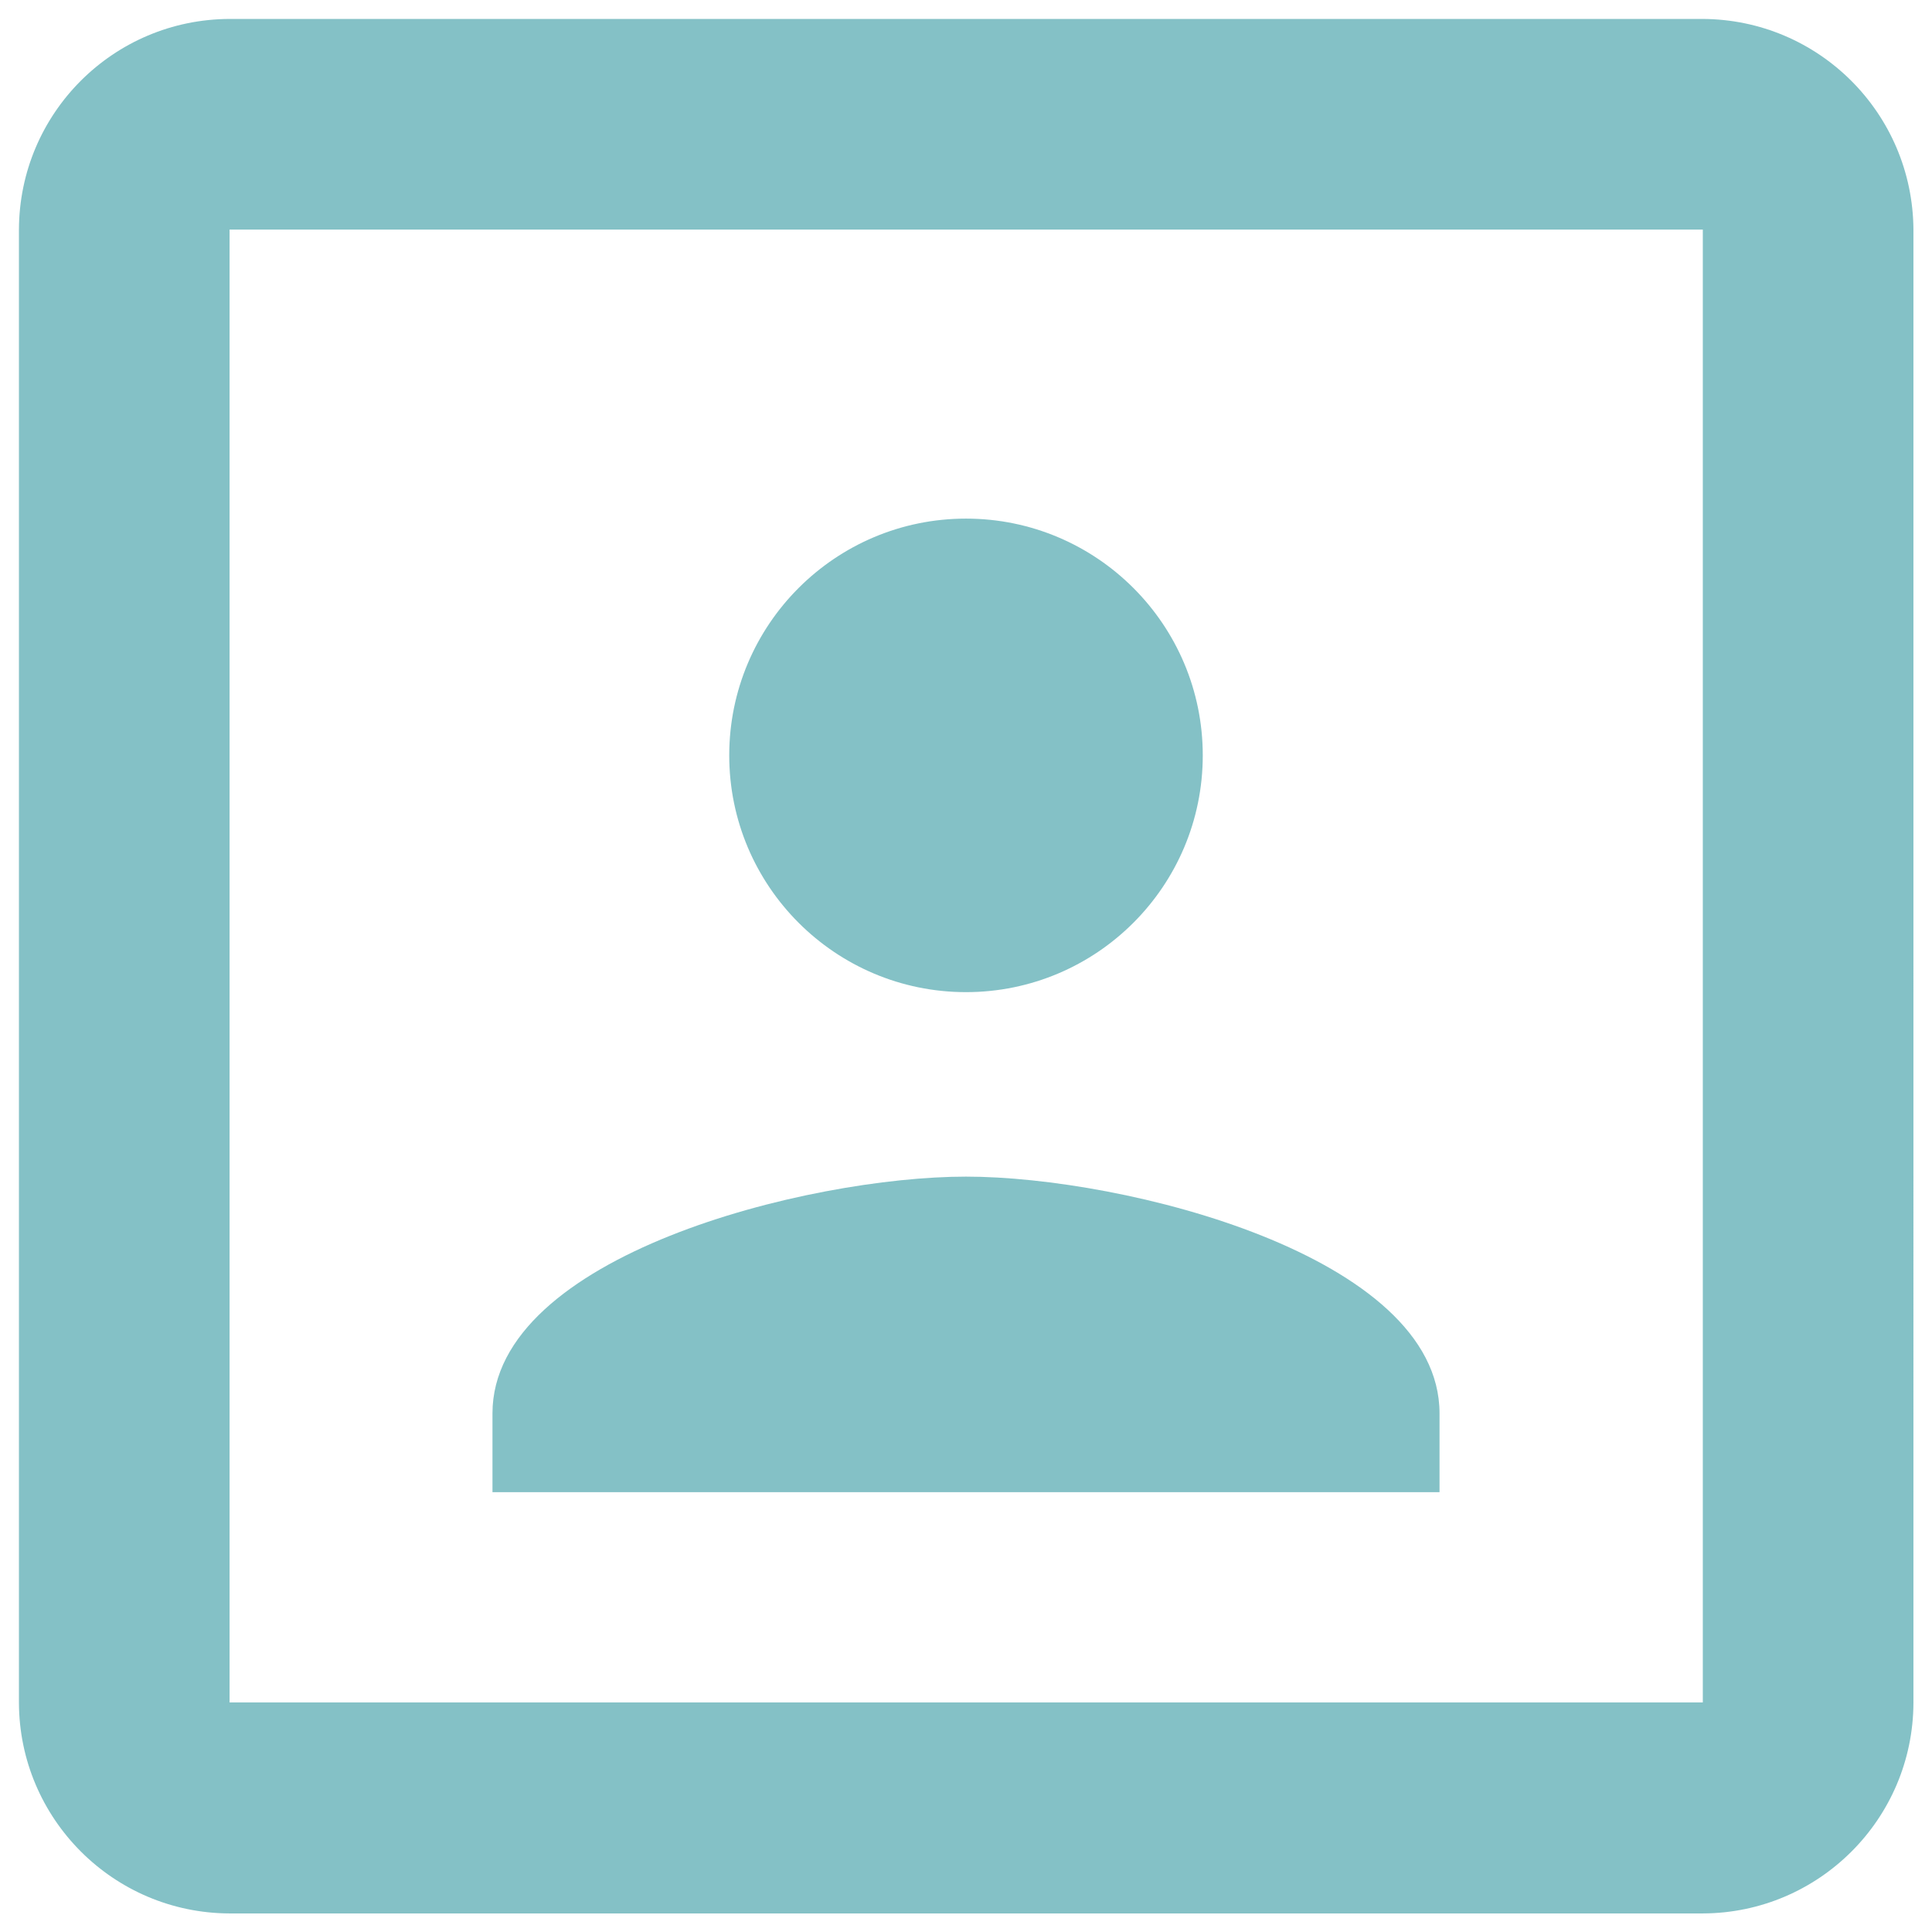 <?xml version="1.0" encoding="UTF-8"?>
<!-- Generator: Adobe Illustrator 26.5.0, SVG Export Plug-In . SVG Version: 6.00 Build 0)  -->
<svg xmlns="http://www.w3.org/2000/svg" xmlns:xlink="http://www.w3.org/1999/xlink" version="1.1" id="Layer_1" x="0px" y="0px" viewBox="0 0 51 51" style="enable-background:new 0 0 51 51;" xml:space="preserve">
<style type="text/css">
	.st0{opacity:0.5;fill:#0B858F;enable-background:new    ;}
</style>
<path id="Path_201" class="st0" d="M25.5,26.19c3.45,0,6.25-2.8,6.25-6.25s-2.8-6.25-6.25-6.25s-6.25,2.8-6.25,6.25  C19.25,23.39,22.05,26.19,25.5,26.19z M38,37.31c0-4.17-8.33-6.25-12.5-6.25S13,33.14,13,37.31v2.08h25V37.31z M44.94,0.5H6.06  C2.99,0.51,0.51,2.99,0.5,6.06v38.89c0.01,3.06,2.49,5.55,5.56,5.56h38.89c3.06-0.01,5.55-2.49,5.56-5.56V6.06  C50.49,2.99,48.01,0.51,44.94,0.5z M44.94,44.94H6.06V6.06h38.89V44.94z"></path>
</svg>
